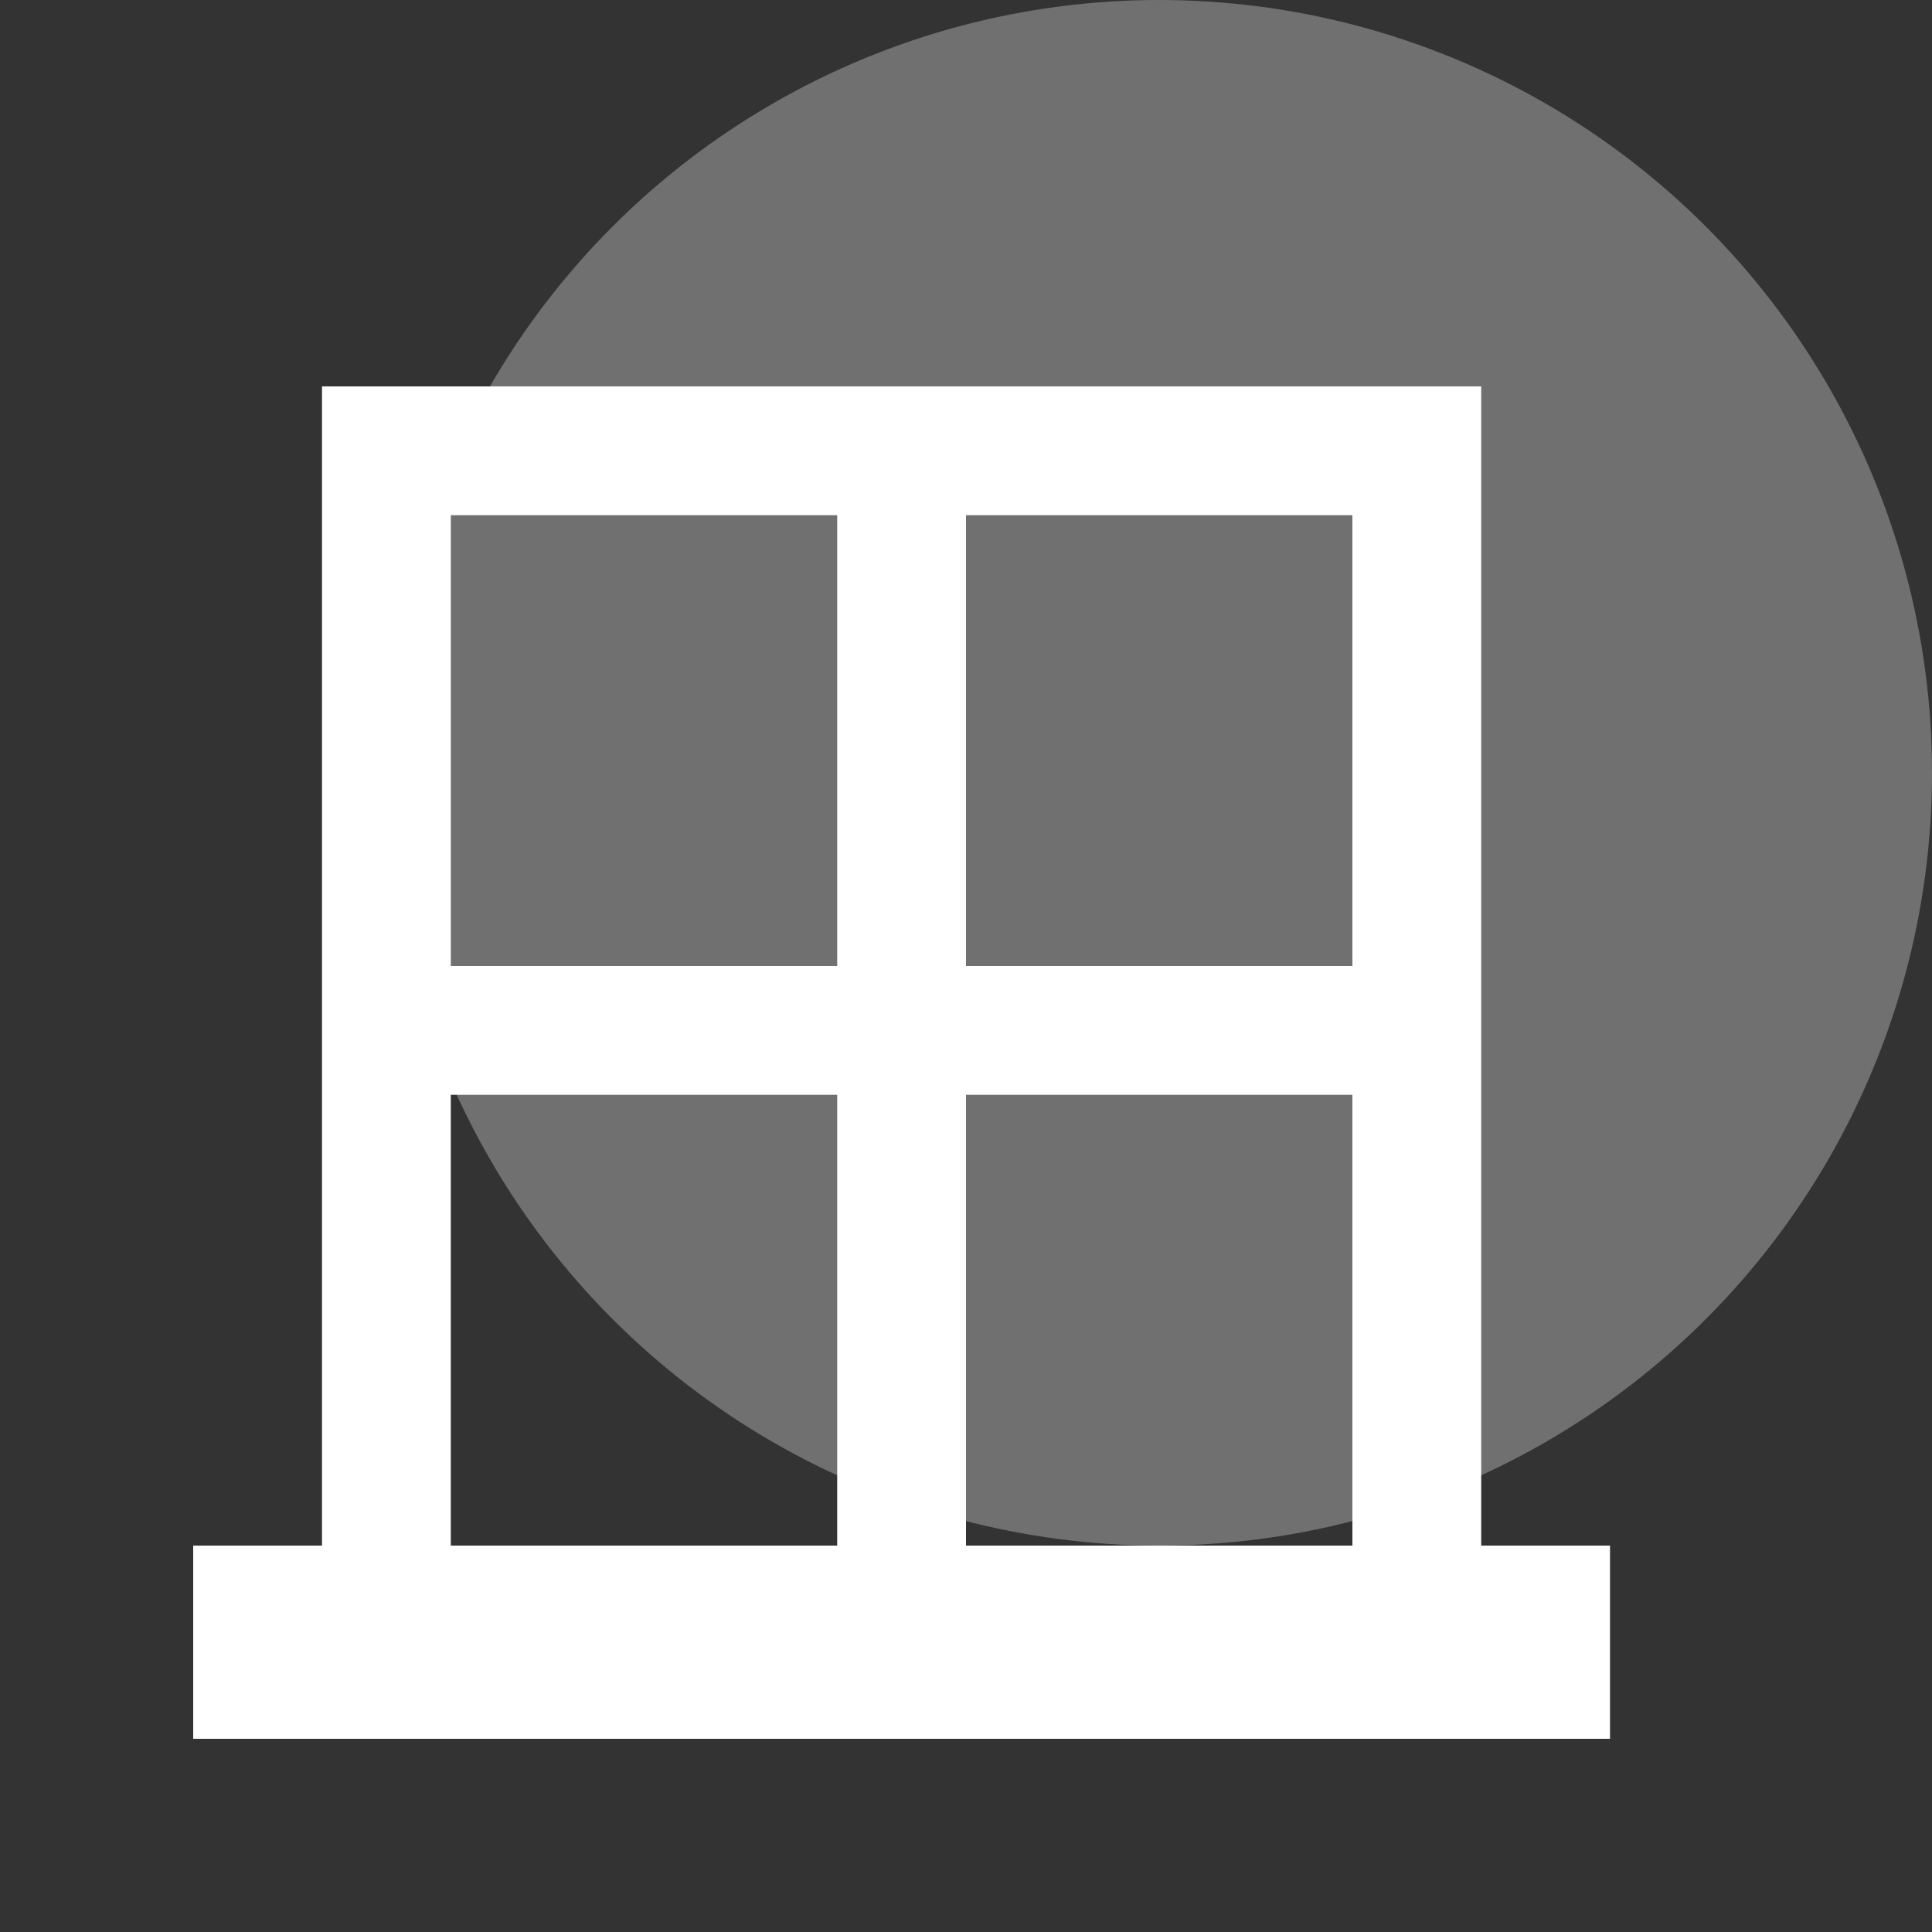 <svg width="60" height="60" viewBox="0 0 60 60" fill="none" xmlns="http://www.w3.org/2000/svg">
<rect x="0" y="0" width="60" height="60" fill="#333333" stroke="none"/>
<circle cx="36" cy="24" r="24" fill="white" fill-opacity="0.3"/>
<g clip-path="url(#clip0_2123_1387)">
<path d="M46 48V12H10V48H6V54H50V48M42 16V30H30V16M14 16H26V30H14M14 48V34H26V48M30 48V34H42V48H30Z" fill="white"/>
</g>
<defs>
<clipPath id="clip0_2123_1387">
<rect width="48" height="48" fill="white" transform="translate(4 8)"/>
</clipPath>
</defs>
</svg>
